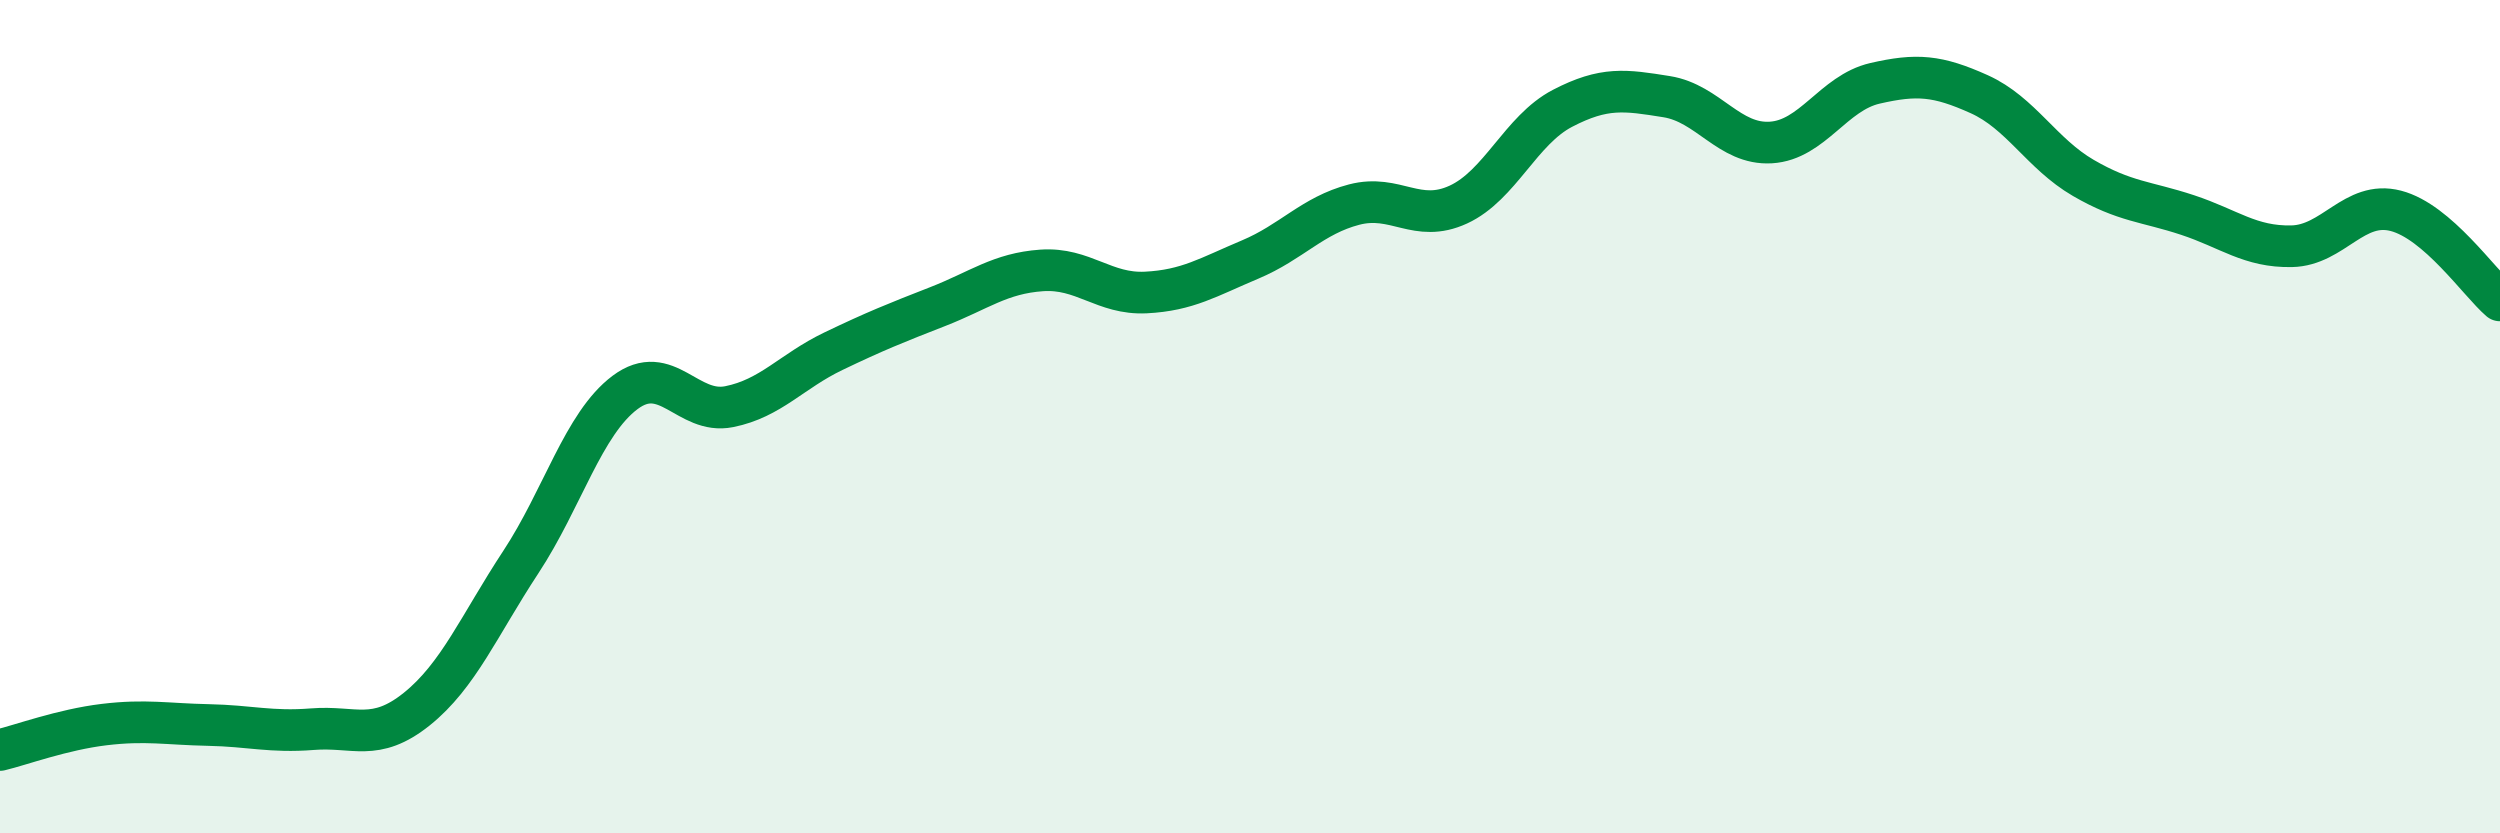 
    <svg width="60" height="20" viewBox="0 0 60 20" xmlns="http://www.w3.org/2000/svg">
      <path
        d="M 0,18 C 0.5,17.88 1.5,17.51 2.5,17.39 C 3.5,17.27 4,17.38 5,17.4 C 6,17.42 6.5,17.58 7.5,17.5 C 8.5,17.42 9,17.82 10,17.02 C 11,16.22 11.5,15.01 12.5,13.49 C 13.5,11.97 14,10.17 15,9.42 C 16,8.67 16.5,9.96 17.5,9.76 C 18.5,9.56 19,8.91 20,8.43 C 21,7.95 21.5,7.75 22.5,7.36 C 23.5,6.97 24,6.56 25,6.49 C 26,6.42 26.5,7.07 27.5,7.02 C 28.5,6.97 29,6.65 30,6.23 C 31,5.81 31.5,5.17 32.5,4.91 C 33.5,4.65 34,5.37 35,4.91 C 36,4.45 36.5,3.12 37.5,2.6 C 38.5,2.08 39,2.16 40,2.32 C 41,2.48 41.5,3.48 42.5,3.42 C 43.5,3.36 44,2.23 45,2 C 46,1.77 46.5,1.81 47.5,2.26 C 48.5,2.71 49,3.69 50,4.27 C 51,4.85 51.5,4.83 52.5,5.16 C 53.5,5.49 54,5.93 55,5.91 C 56,5.89 56.5,4.8 57.5,5.06 C 58.5,5.32 59.5,6.78 60,7.21L60 20L0 20Z"
        fill="#008740"
        opacity="0.1"
        stroke-linecap="round"
        stroke-linejoin="round"
      />
      <path
        d="M 0,18 C 0.5,17.88 1.5,17.51 2.5,17.39 C 3.5,17.27 4,17.38 5,17.4 C 6,17.42 6.5,17.58 7.5,17.5 C 8.5,17.42 9,17.82 10,17.02 C 11,16.22 11.5,15.01 12.5,13.49 C 13.5,11.97 14,10.17 15,9.42 C 16,8.67 16.5,9.96 17.5,9.76 C 18.5,9.56 19,8.91 20,8.43 C 21,7.95 21.5,7.75 22.5,7.36 C 23.5,6.97 24,6.56 25,6.49 C 26,6.42 26.5,7.07 27.5,7.02 C 28.5,6.97 29,6.65 30,6.23 C 31,5.81 31.5,5.17 32.5,4.91 C 33.5,4.65 34,5.37 35,4.91 C 36,4.45 36.5,3.12 37.5,2.6 C 38.5,2.08 39,2.16 40,2.32 C 41,2.48 41.5,3.48 42.5,3.42 C 43.5,3.36 44,2.23 45,2 C 46,1.77 46.5,1.81 47.5,2.26 C 48.5,2.71 49,3.69 50,4.27 C 51,4.85 51.5,4.83 52.5,5.16 C 53.5,5.49 54,5.93 55,5.91 C 56,5.89 56.5,4.8 57.5,5.06 C 58.5,5.32 59.5,6.78 60,7.21"
        stroke="#008740"
        stroke-width="1"
        fill="none"
        stroke-linecap="round"
        stroke-linejoin="round"
      />
    </svg>
  